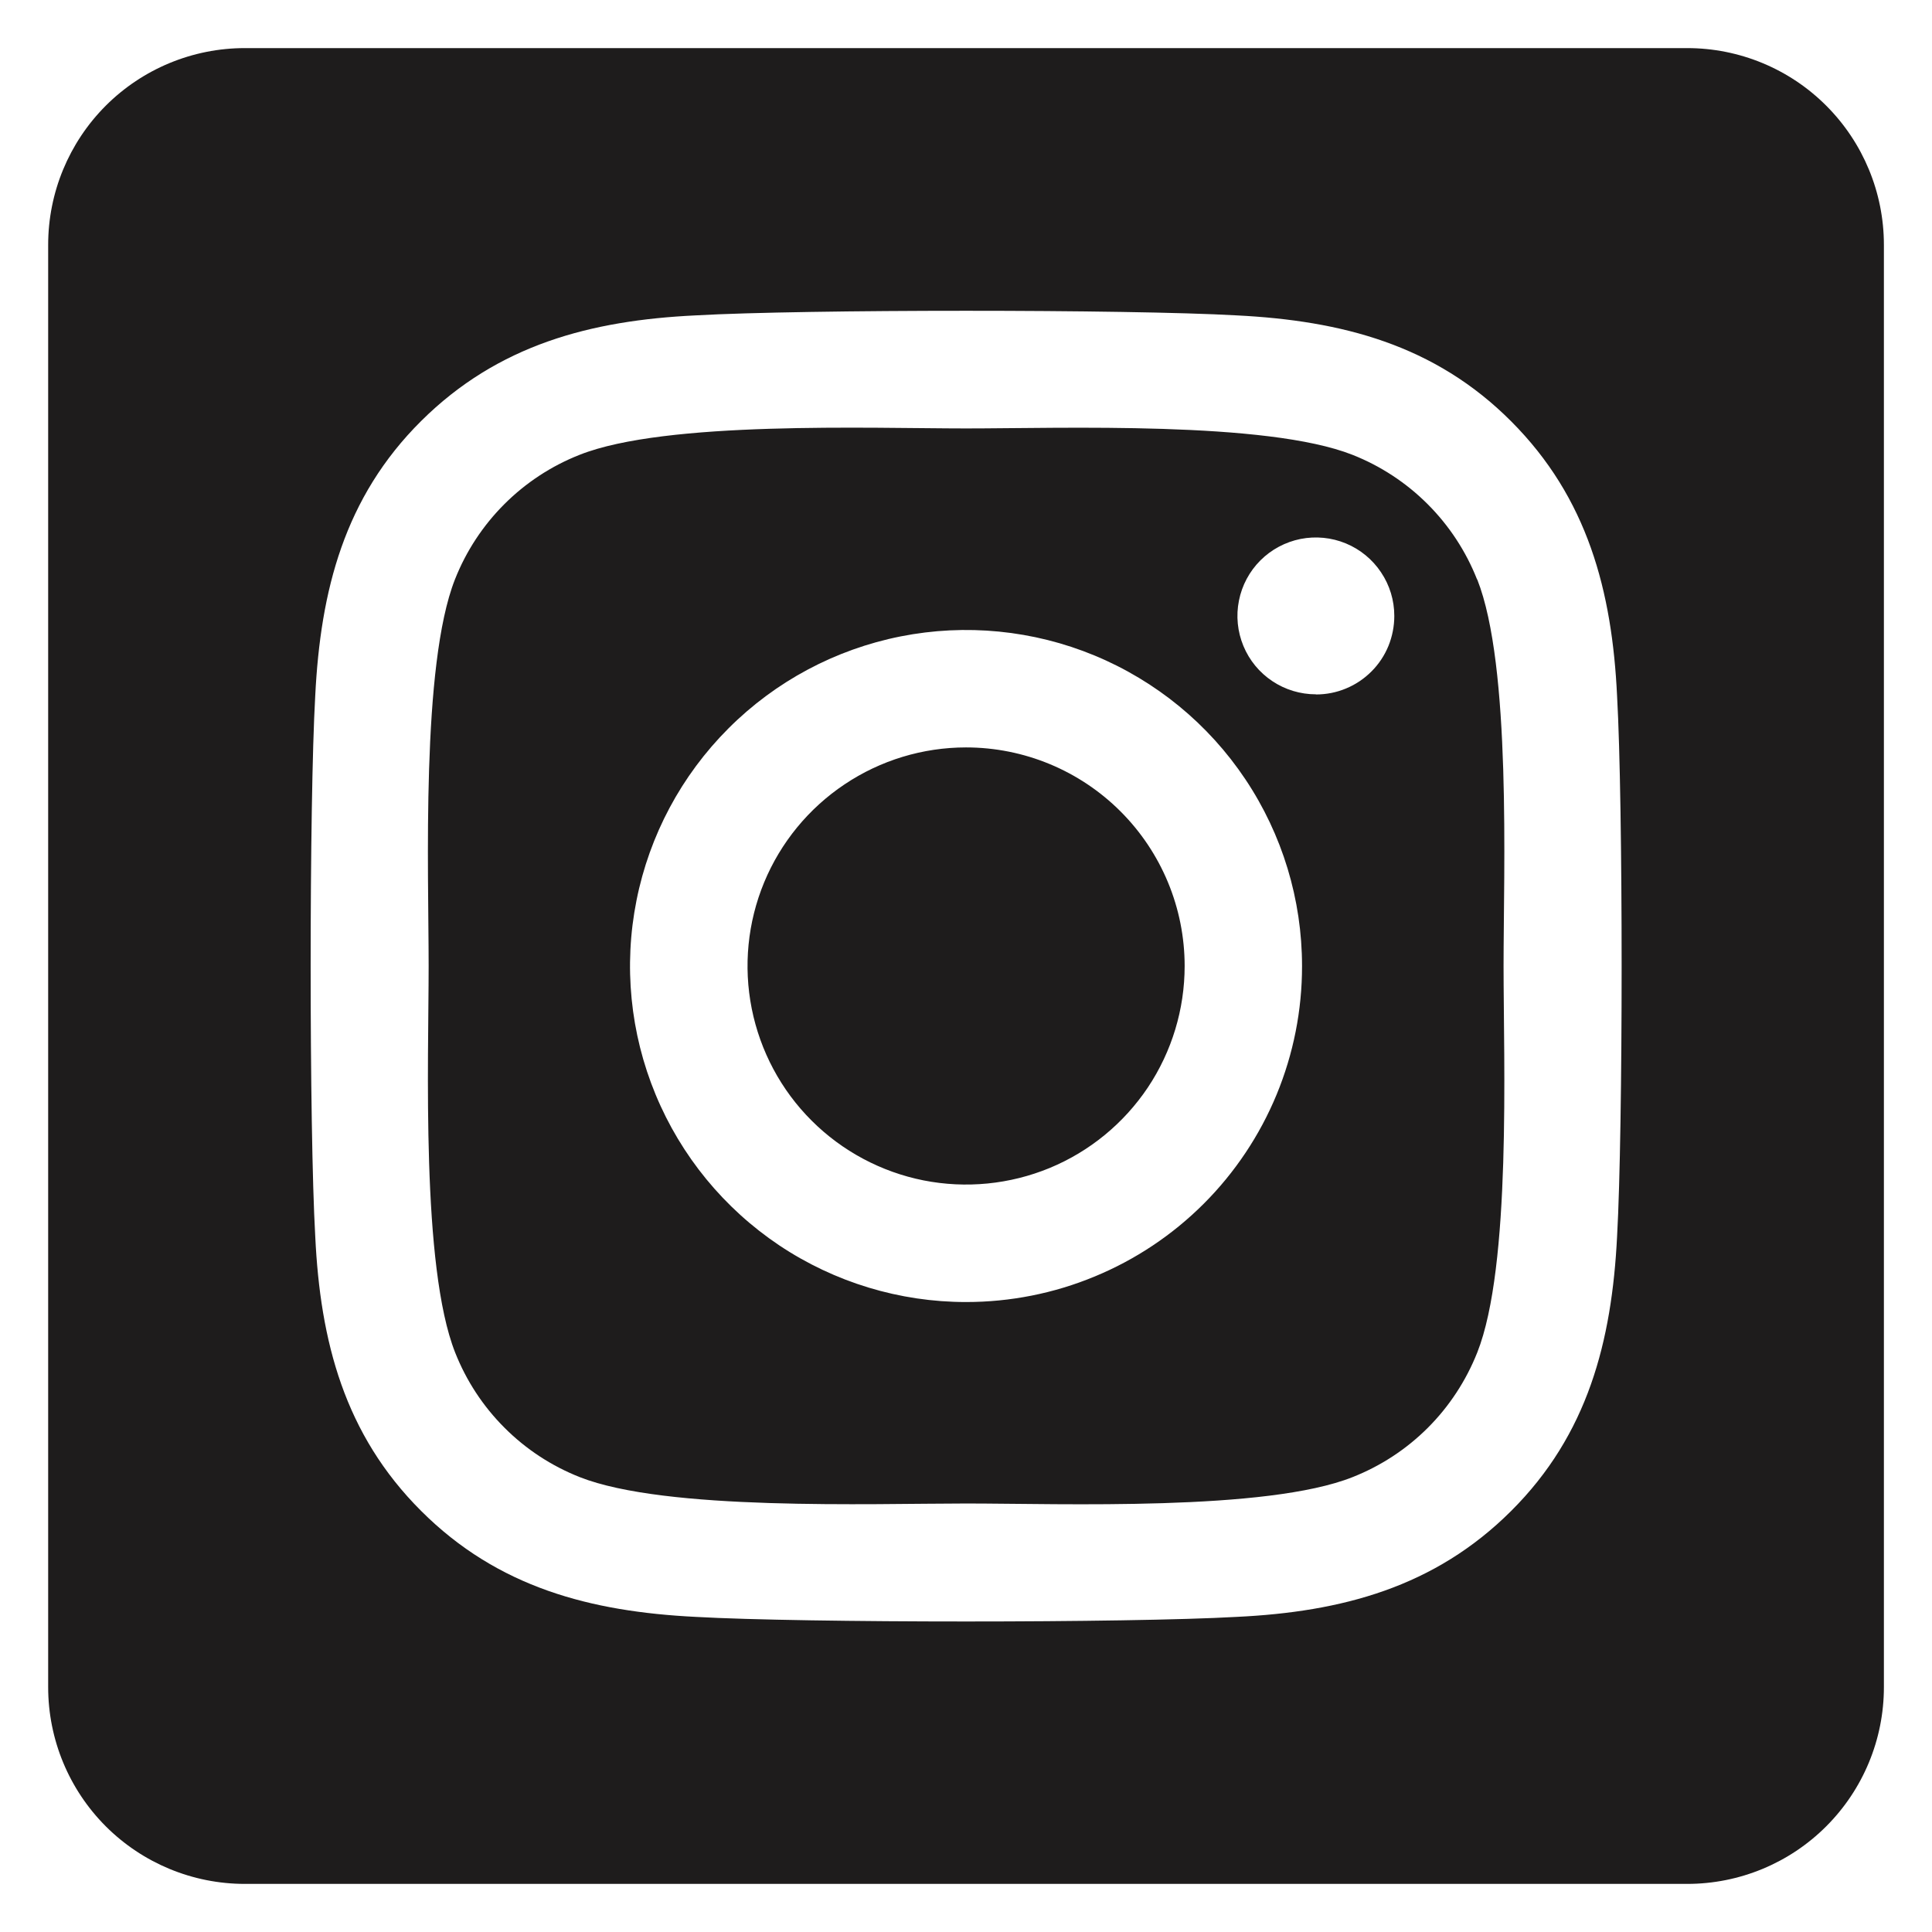 <svg width="29" height="29" viewBox="0 0 29 29" fill="none" xmlns="http://www.w3.org/2000/svg">
<path d="M14.5 11.219C13.852 11.219 13.217 11.412 12.678 11.773C12.139 12.133 11.718 12.646 11.47 13.245C11.222 13.845 11.157 14.504 11.284 15.141C11.411 15.777 11.723 16.362 12.182 16.82C12.641 17.279 13.226 17.591 13.862 17.718C14.498 17.844 15.158 17.779 15.758 17.531C16.357 17.283 16.869 16.862 17.23 16.323C17.59 15.783 17.782 15.149 17.782 14.5C17.782 13.63 17.436 12.796 16.82 12.18C16.205 11.565 15.371 11.219 14.5 11.219ZM22.171 8.697C22.004 8.274 21.752 7.89 21.43 7.568C21.108 7.246 20.724 6.994 20.301 6.827C19.009 6.317 15.934 6.431 14.5 6.431C13.067 6.431 9.995 6.313 8.7 6.827C8.276 6.994 7.892 7.246 7.57 7.568C7.248 7.89 6.996 8.274 6.829 8.697C6.32 9.989 6.434 13.067 6.434 14.499C6.434 15.931 6.32 19.006 6.832 20.302C6.999 20.725 7.251 21.11 7.573 21.431C7.894 21.753 8.279 22.005 8.702 22.172C9.994 22.682 13.069 22.568 14.503 22.568C15.937 22.568 19.008 22.687 20.303 22.172C20.726 22.005 21.111 21.753 21.433 21.431C21.754 21.11 22.006 20.725 22.174 20.302C22.687 19.01 22.569 15.932 22.569 14.5C22.569 13.068 22.687 9.994 22.174 8.698L22.171 8.697ZM14.5 19.544C13.503 19.544 12.528 19.248 11.698 18.694C10.869 18.139 10.223 17.352 9.841 16.43C9.459 15.508 9.359 14.494 9.554 13.516C9.748 12.538 10.229 11.639 10.934 10.934C11.639 10.228 12.538 9.748 13.517 9.553C14.495 9.359 15.509 9.458 16.431 9.84C17.352 10.222 18.14 10.868 18.694 11.698C19.248 12.527 19.544 13.502 19.544 14.5C19.545 15.162 19.415 15.819 19.162 16.431C18.909 17.043 18.537 17.6 18.069 18.068C17.6 18.537 17.044 18.908 16.431 19.161C15.819 19.415 15.163 19.544 14.5 19.544ZM19.752 10.422C19.519 10.422 19.291 10.353 19.098 10.224C18.904 10.095 18.753 9.911 18.664 9.696C18.575 9.481 18.551 9.244 18.597 9.015C18.642 8.787 18.754 8.577 18.919 8.412C19.083 8.248 19.293 8.136 19.521 8.09C19.75 8.045 19.987 8.068 20.202 8.157C20.417 8.246 20.601 8.397 20.73 8.591C20.86 8.784 20.929 9.012 20.929 9.245C20.929 9.399 20.899 9.553 20.841 9.696C20.782 9.839 20.696 9.969 20.587 10.078C20.477 10.188 20.348 10.275 20.205 10.334C20.062 10.394 19.909 10.424 19.754 10.424L19.752 10.422ZM25.326 0.722H3.675C2.892 0.722 2.141 1.033 1.587 1.587C1.034 2.141 0.723 2.892 0.723 3.675L0.723 25.325C0.723 26.108 1.034 26.859 1.587 27.413C2.141 27.967 2.892 28.278 3.675 28.278H25.326C26.109 28.278 26.86 27.967 27.413 27.413C27.967 26.859 28.278 26.108 28.278 25.325V3.675C28.278 2.892 27.967 2.141 27.413 1.587C26.86 1.033 26.109 0.722 25.326 0.722ZM24.273 18.559C24.194 20.136 23.834 21.533 22.683 22.68C21.532 23.828 20.136 24.195 18.562 24.27C16.937 24.362 12.067 24.362 10.443 24.27C8.866 24.191 7.474 23.831 6.322 22.68C5.169 21.53 4.807 20.133 4.732 18.559C4.64 16.934 4.64 12.064 4.732 10.44C4.811 8.864 5.167 7.467 6.322 6.319C7.477 5.172 8.872 4.809 10.443 4.734C12.067 4.642 16.937 4.642 18.562 4.734C20.138 4.813 21.535 5.173 22.683 6.324C23.831 7.474 24.198 8.871 24.273 10.448C24.364 12.067 24.364 16.933 24.273 18.559Z" fill="#1E1C1C"/>
</svg>
